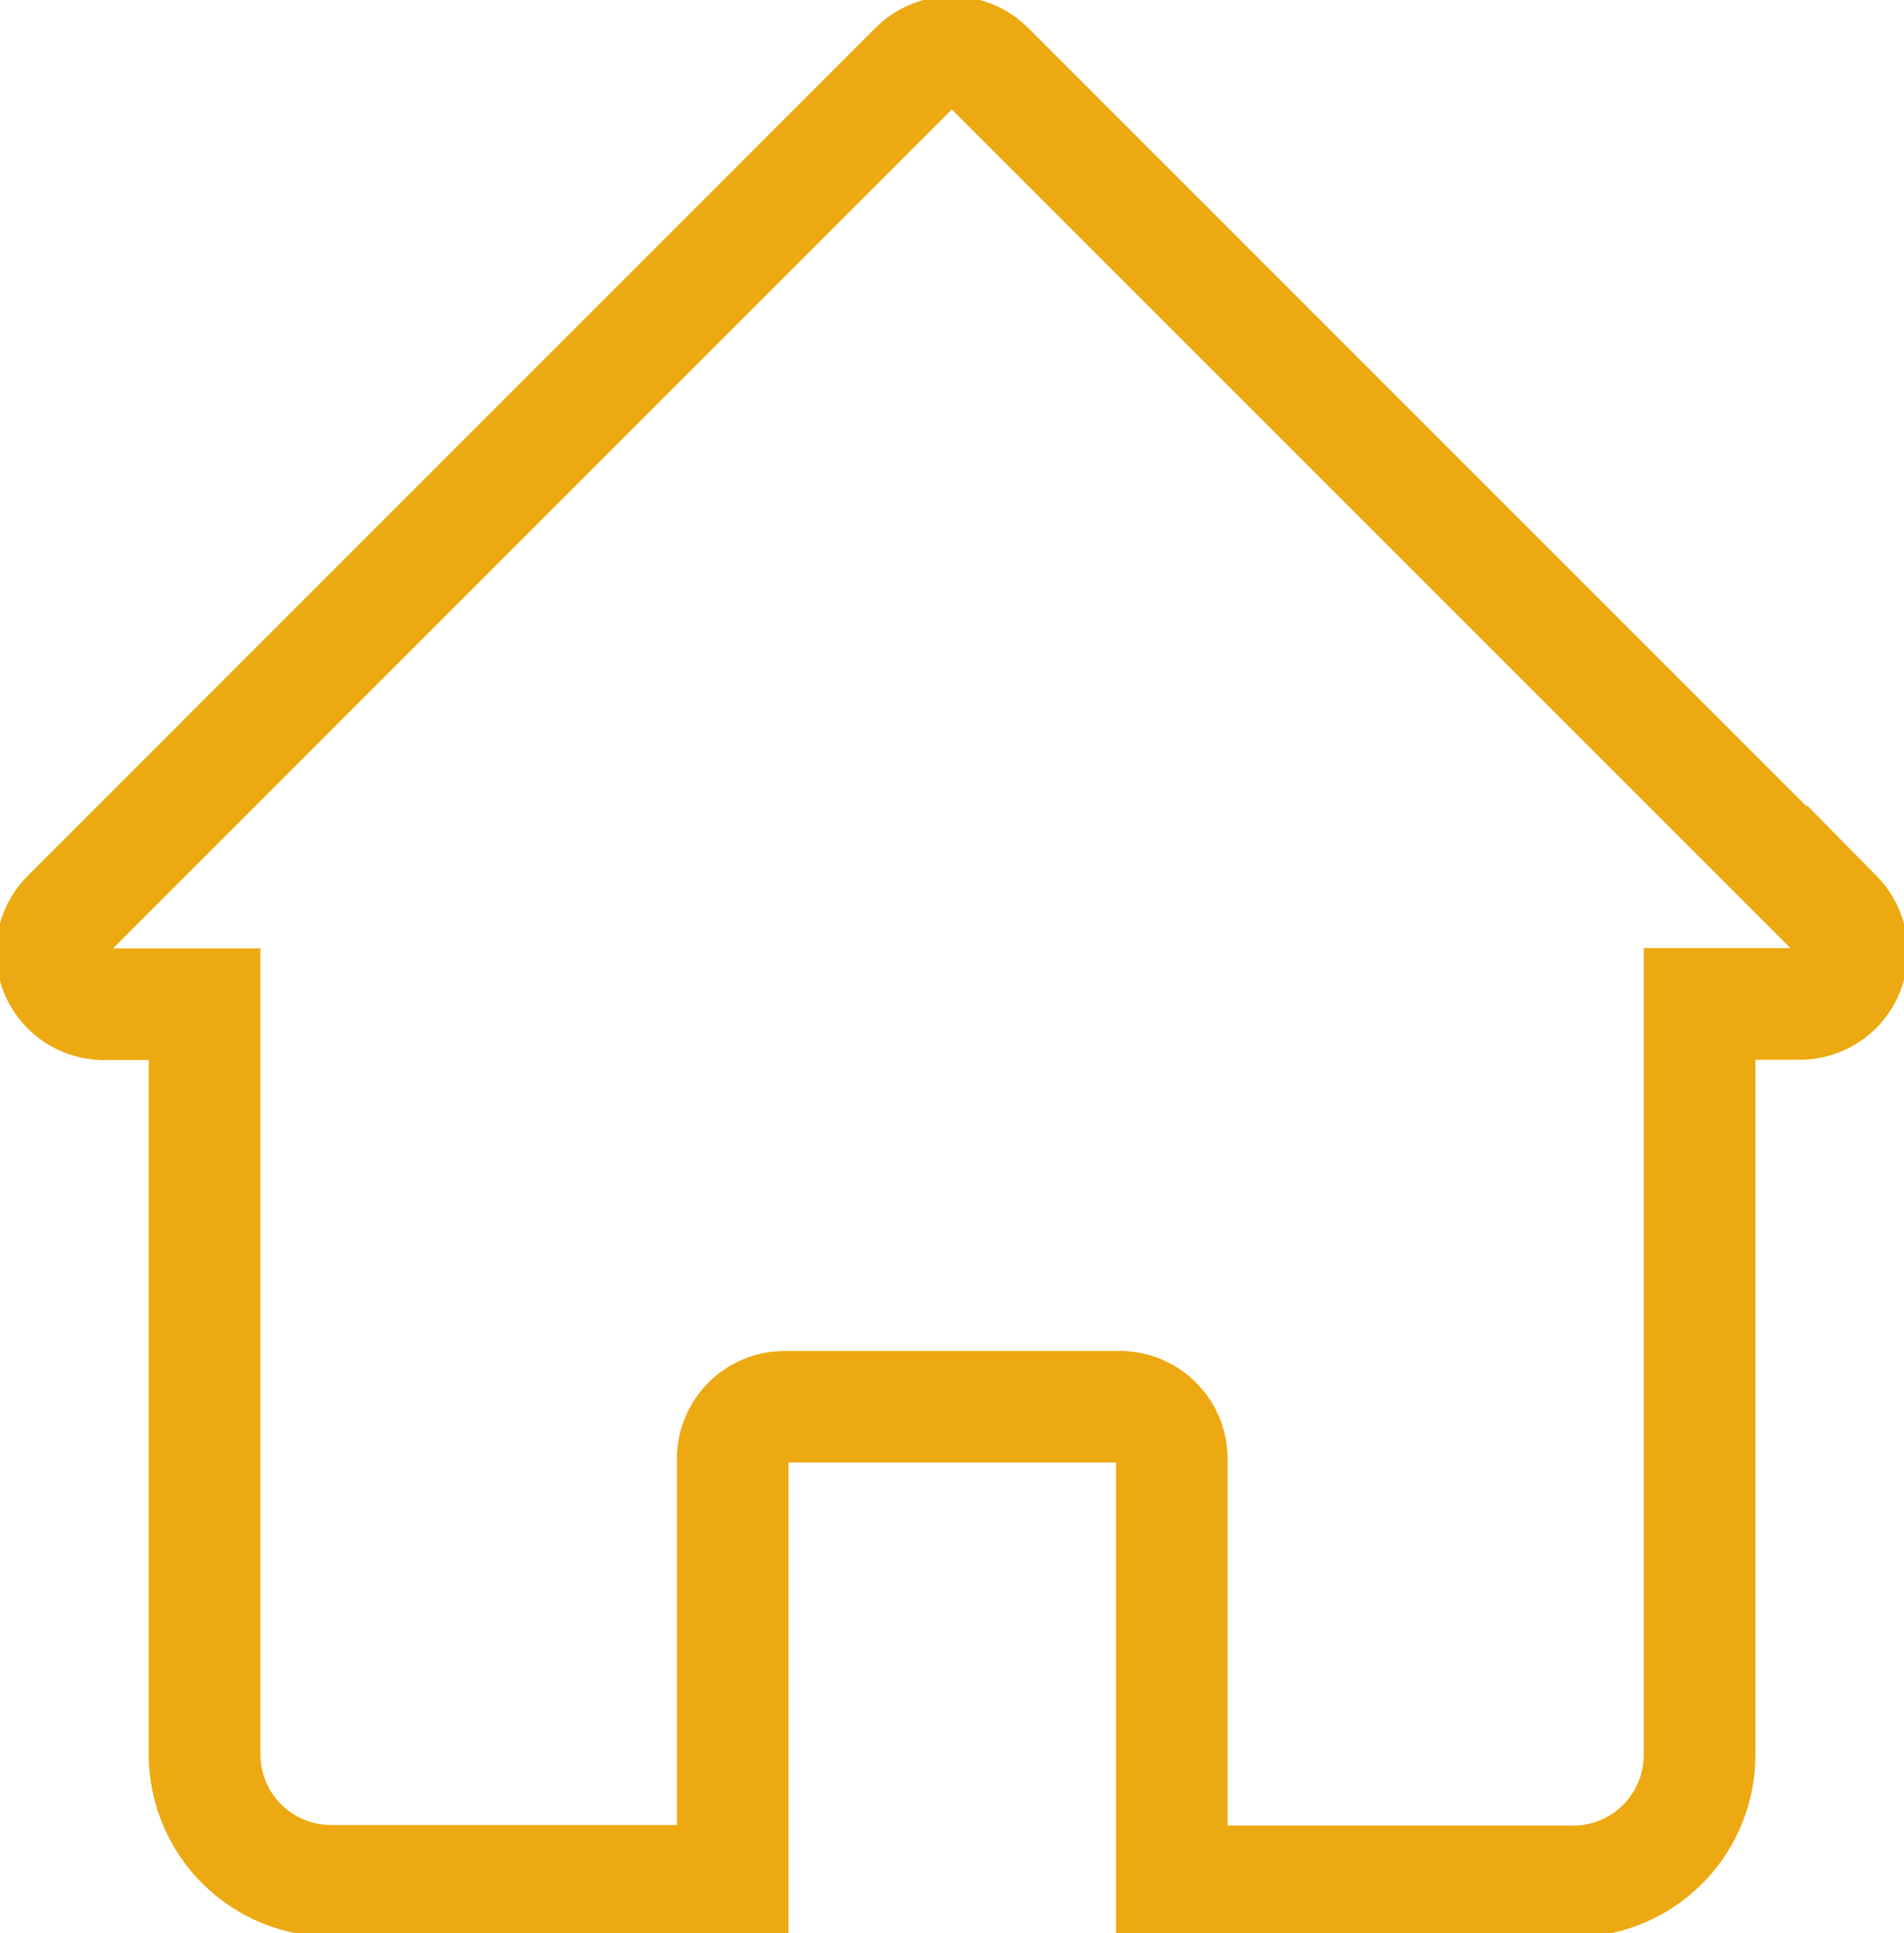 <svg xmlns="http://www.w3.org/2000/svg" viewBox="0 0 25.585 25.976">
  <defs>
    <clipPath>
      <rect fill="none" stroke="#eda911" stroke-width="1.5"/>
    </clipPath>
  </defs>
  <g>
    <g clip-path="url(#clip-path)">
      <path d="M63.984,51.6l-11.4-11.4a.7.7,0,0,0-.986,0L40.2,51.6a.7.7,0,0,0,.493,1.191H42.05V62.87a1.7,1.7,0,0,0,1.705,1.7h5.392V58.9a.7.7,0,0,1,.7-.7h4.5a.7.7,0,0,1,.7.7v5.678h5.392a1.7,1.7,0,0,0,1.7-1.7V52.787h1.353a.7.7,0,0,0,.493-1.191Z" transform="translate(-39.301 -39.297)" fill="none" stroke="#eda911" stroke-miterlimit="10" stroke-width="1.5"/>
    </g>
  </g>
</svg>

